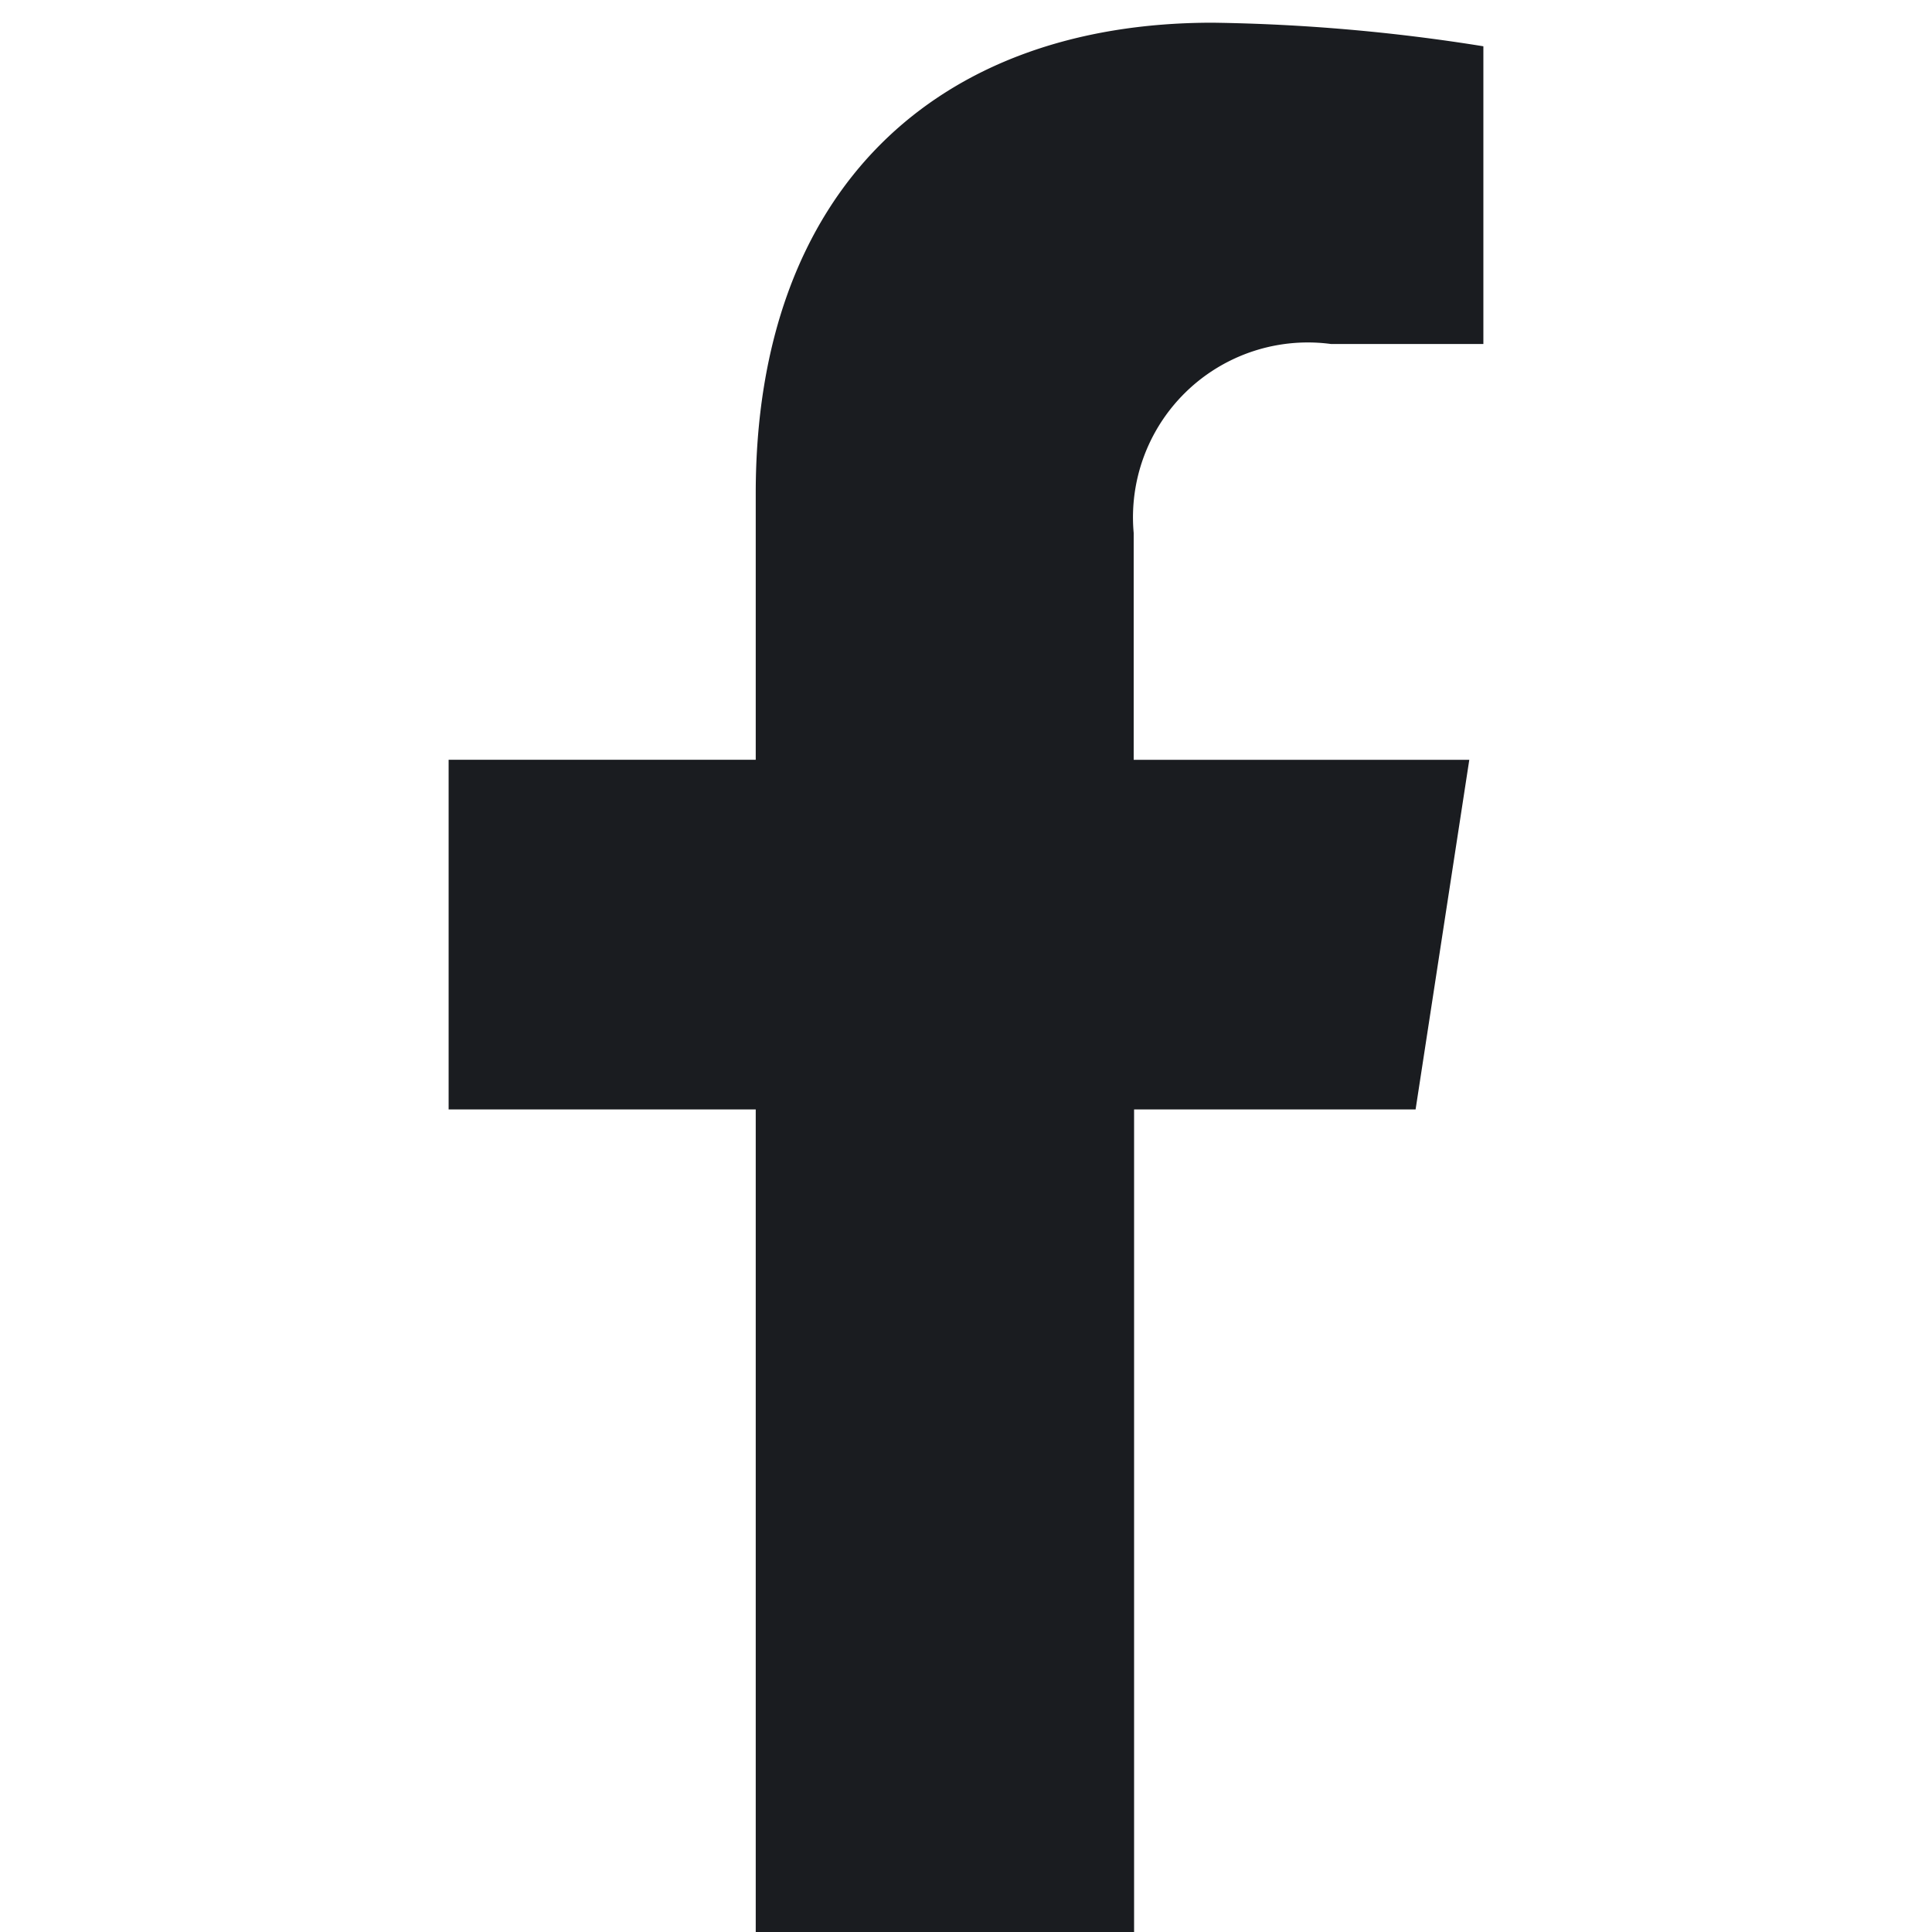 <svg xmlns="http://www.w3.org/2000/svg" xmlns:xlink="http://www.w3.org/1999/xlink" width="24" height="24" viewBox="0 0 24 24">
  <defs>
    <clipPath id="clip-path">
      <rect id="Rectangle_857" data-name="Rectangle 857" width="24" height="24" transform="translate(0 0.065)" fill="#1a1c20"/>
    </clipPath>
  </defs>
  <g id="Mask_Group_26" data-name="Mask Group 26" transform="translate(0 -0.065)" clip-path="url(#clip-path)">
    <path id="facebook-f-brands" d="M13.264,13.5l.667-4.343H9.762V6.338a2.172,2.172,0,0,1,2.449-2.347h1.895V.293A23.105,23.105,0,0,0,10.743,0C7.31,0,5.067,2.08,5.067,5.846v3.31H1.252V13.5H5.067V24h4.7V13.5Z" transform="translate(4.321 0.347)" fill="#1a1c20"/>
  </g>
</svg>
